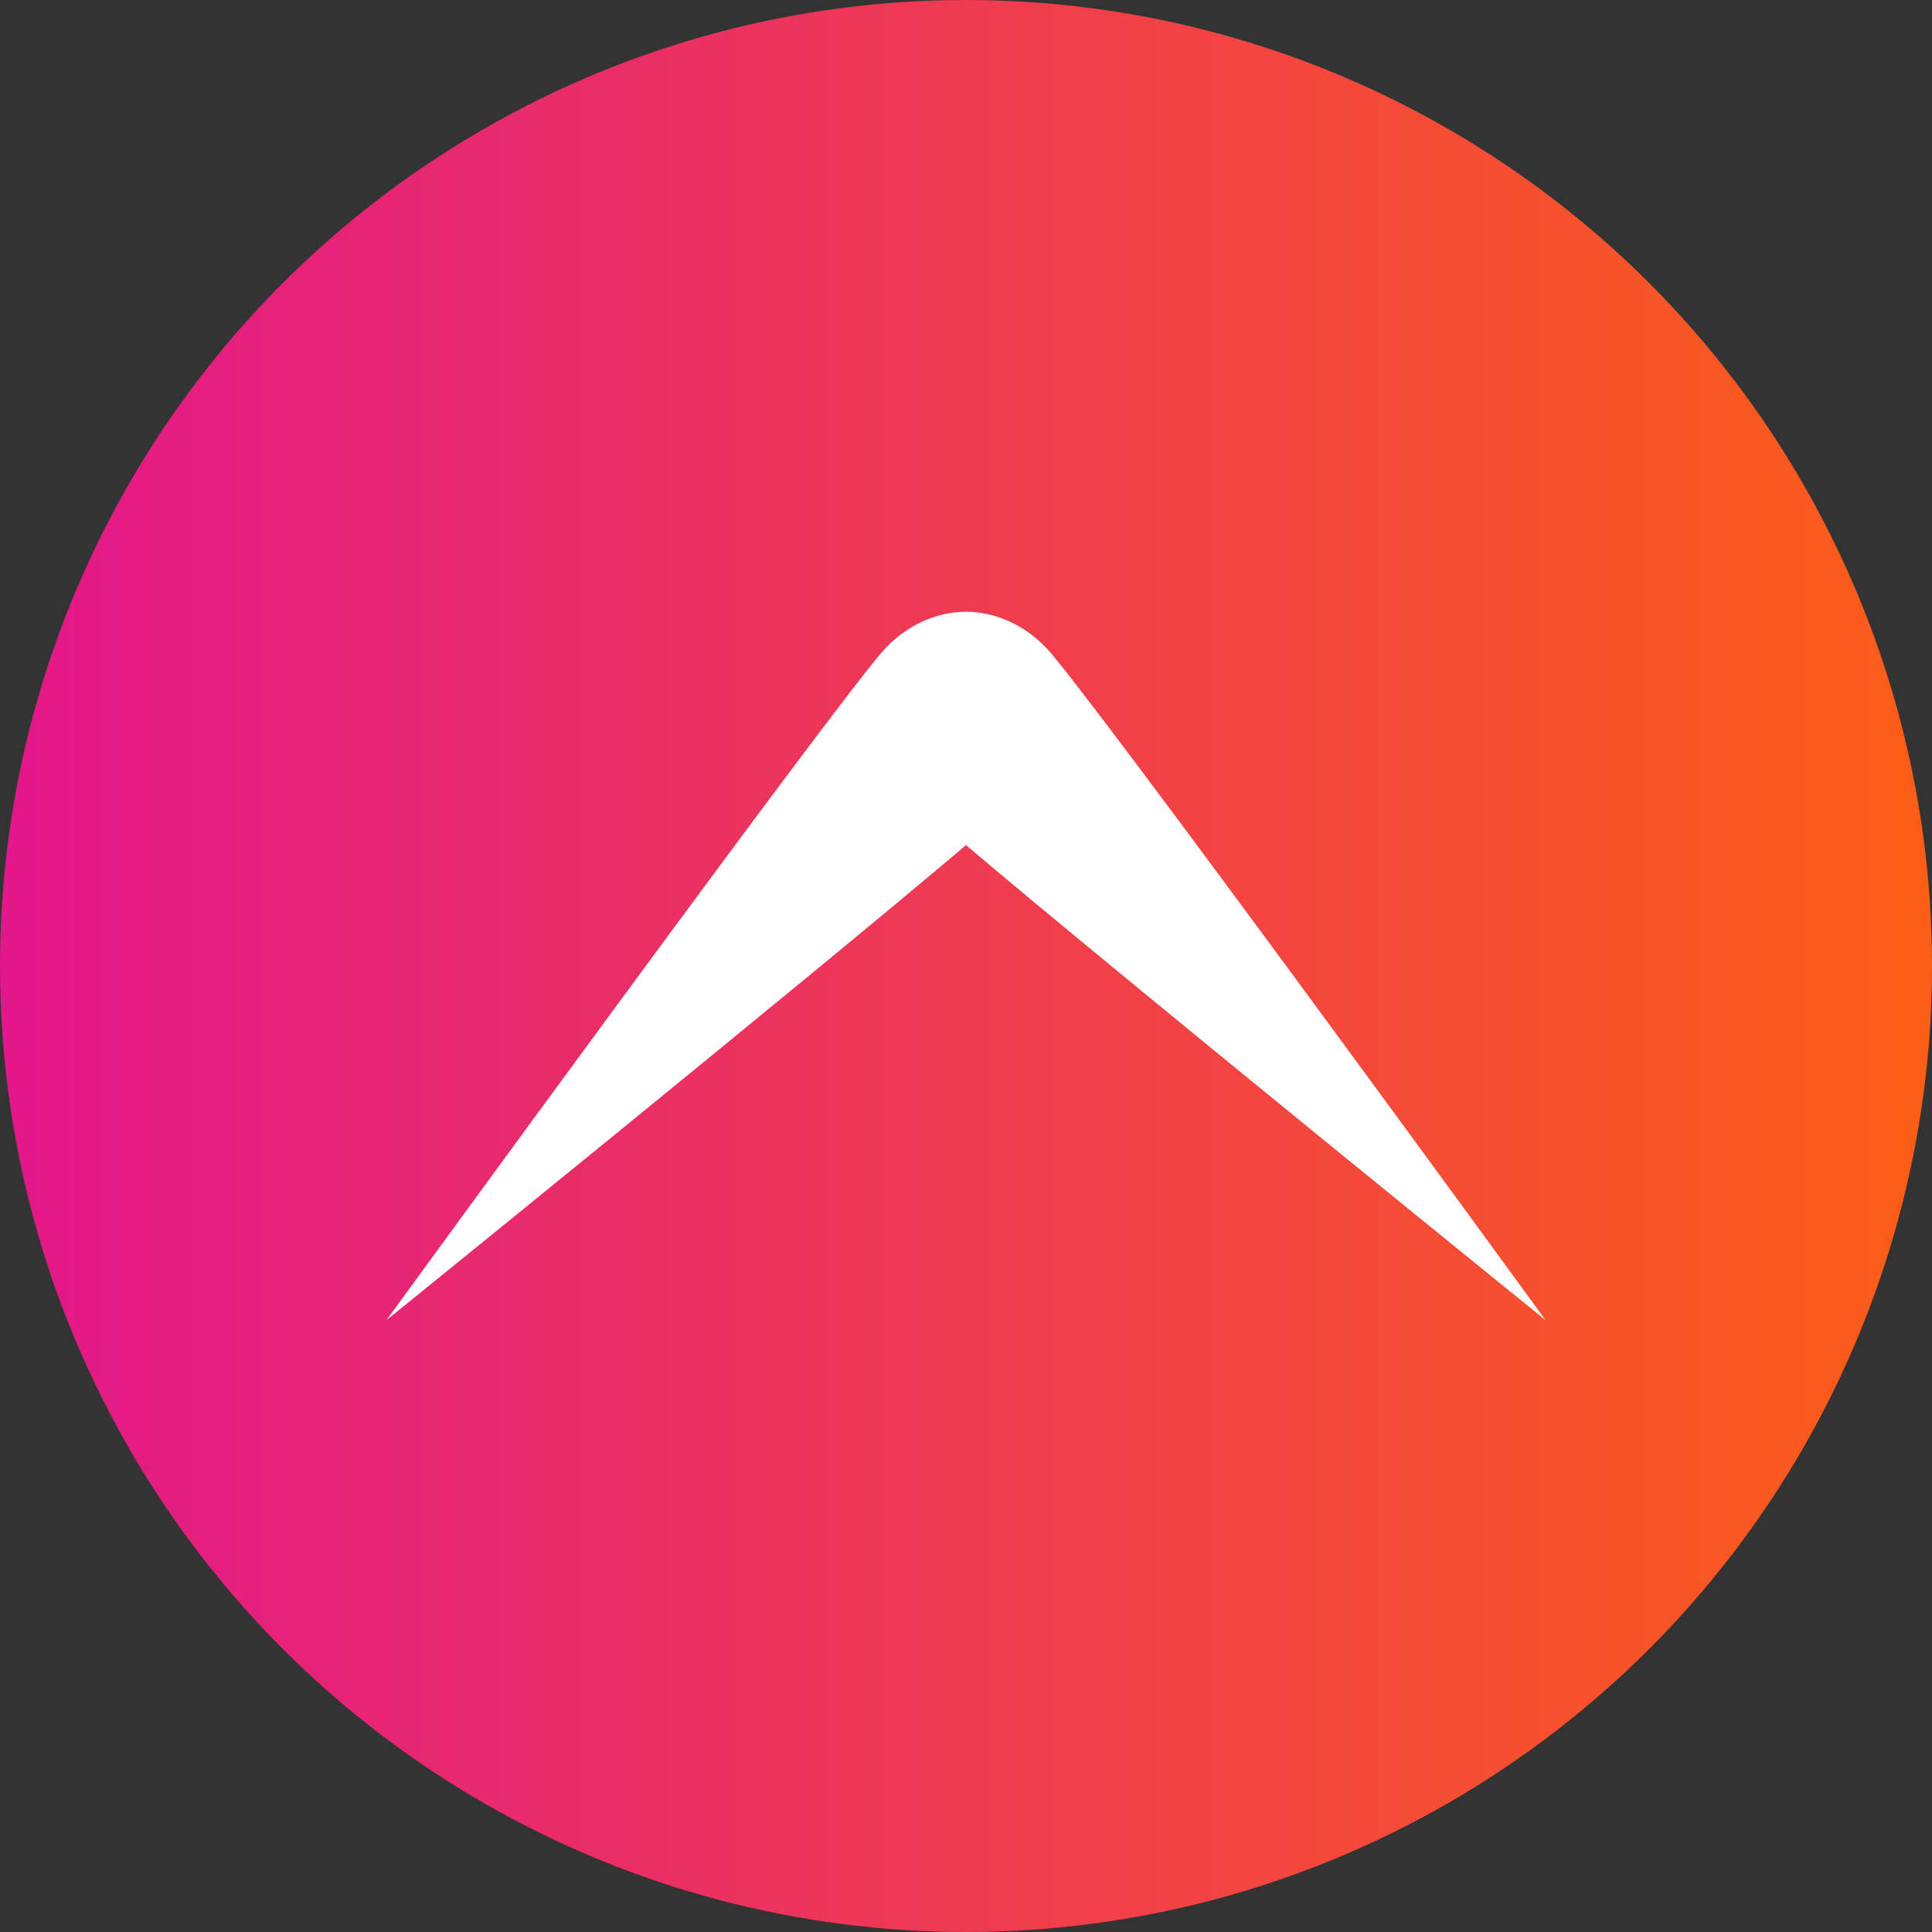 <?xml version="1.0" encoding="UTF-8"?> <svg xmlns="http://www.w3.org/2000/svg" width="60" height="60" viewBox="0 0 60 60" fill="none"><rect x="0" y="0" width="60" height="60" fill="#333333" stroke="none"/> <circle cx="30" cy="30" r="30" fill="url(#paint0_linear_309_295)"></circle> <path fill-rule="evenodd" clip-rule="evenodd" d="M30 26.246C25.051 30.443 12 41 12 41C12 41 26.176 21.525 27.5 20.128C28.153 19.441 28.976 19.064 29.786 19.007C30.727 18.94 31.732 19.319 32.499 20.128C33.824 21.524 48 41 48 41C48 41 34.95 30.443 30 26.246Z" fill="white"></path> <defs> <linearGradient id="paint0_linear_309_295" x1="0" y1="30" x2="60" y2="30" gradientUnits="userSpaceOnUse"> <stop stop-color="#E2178B"></stop> <stop offset="1" stop-color="#FB5E17"></stop> </linearGradient> </defs> </svg> 